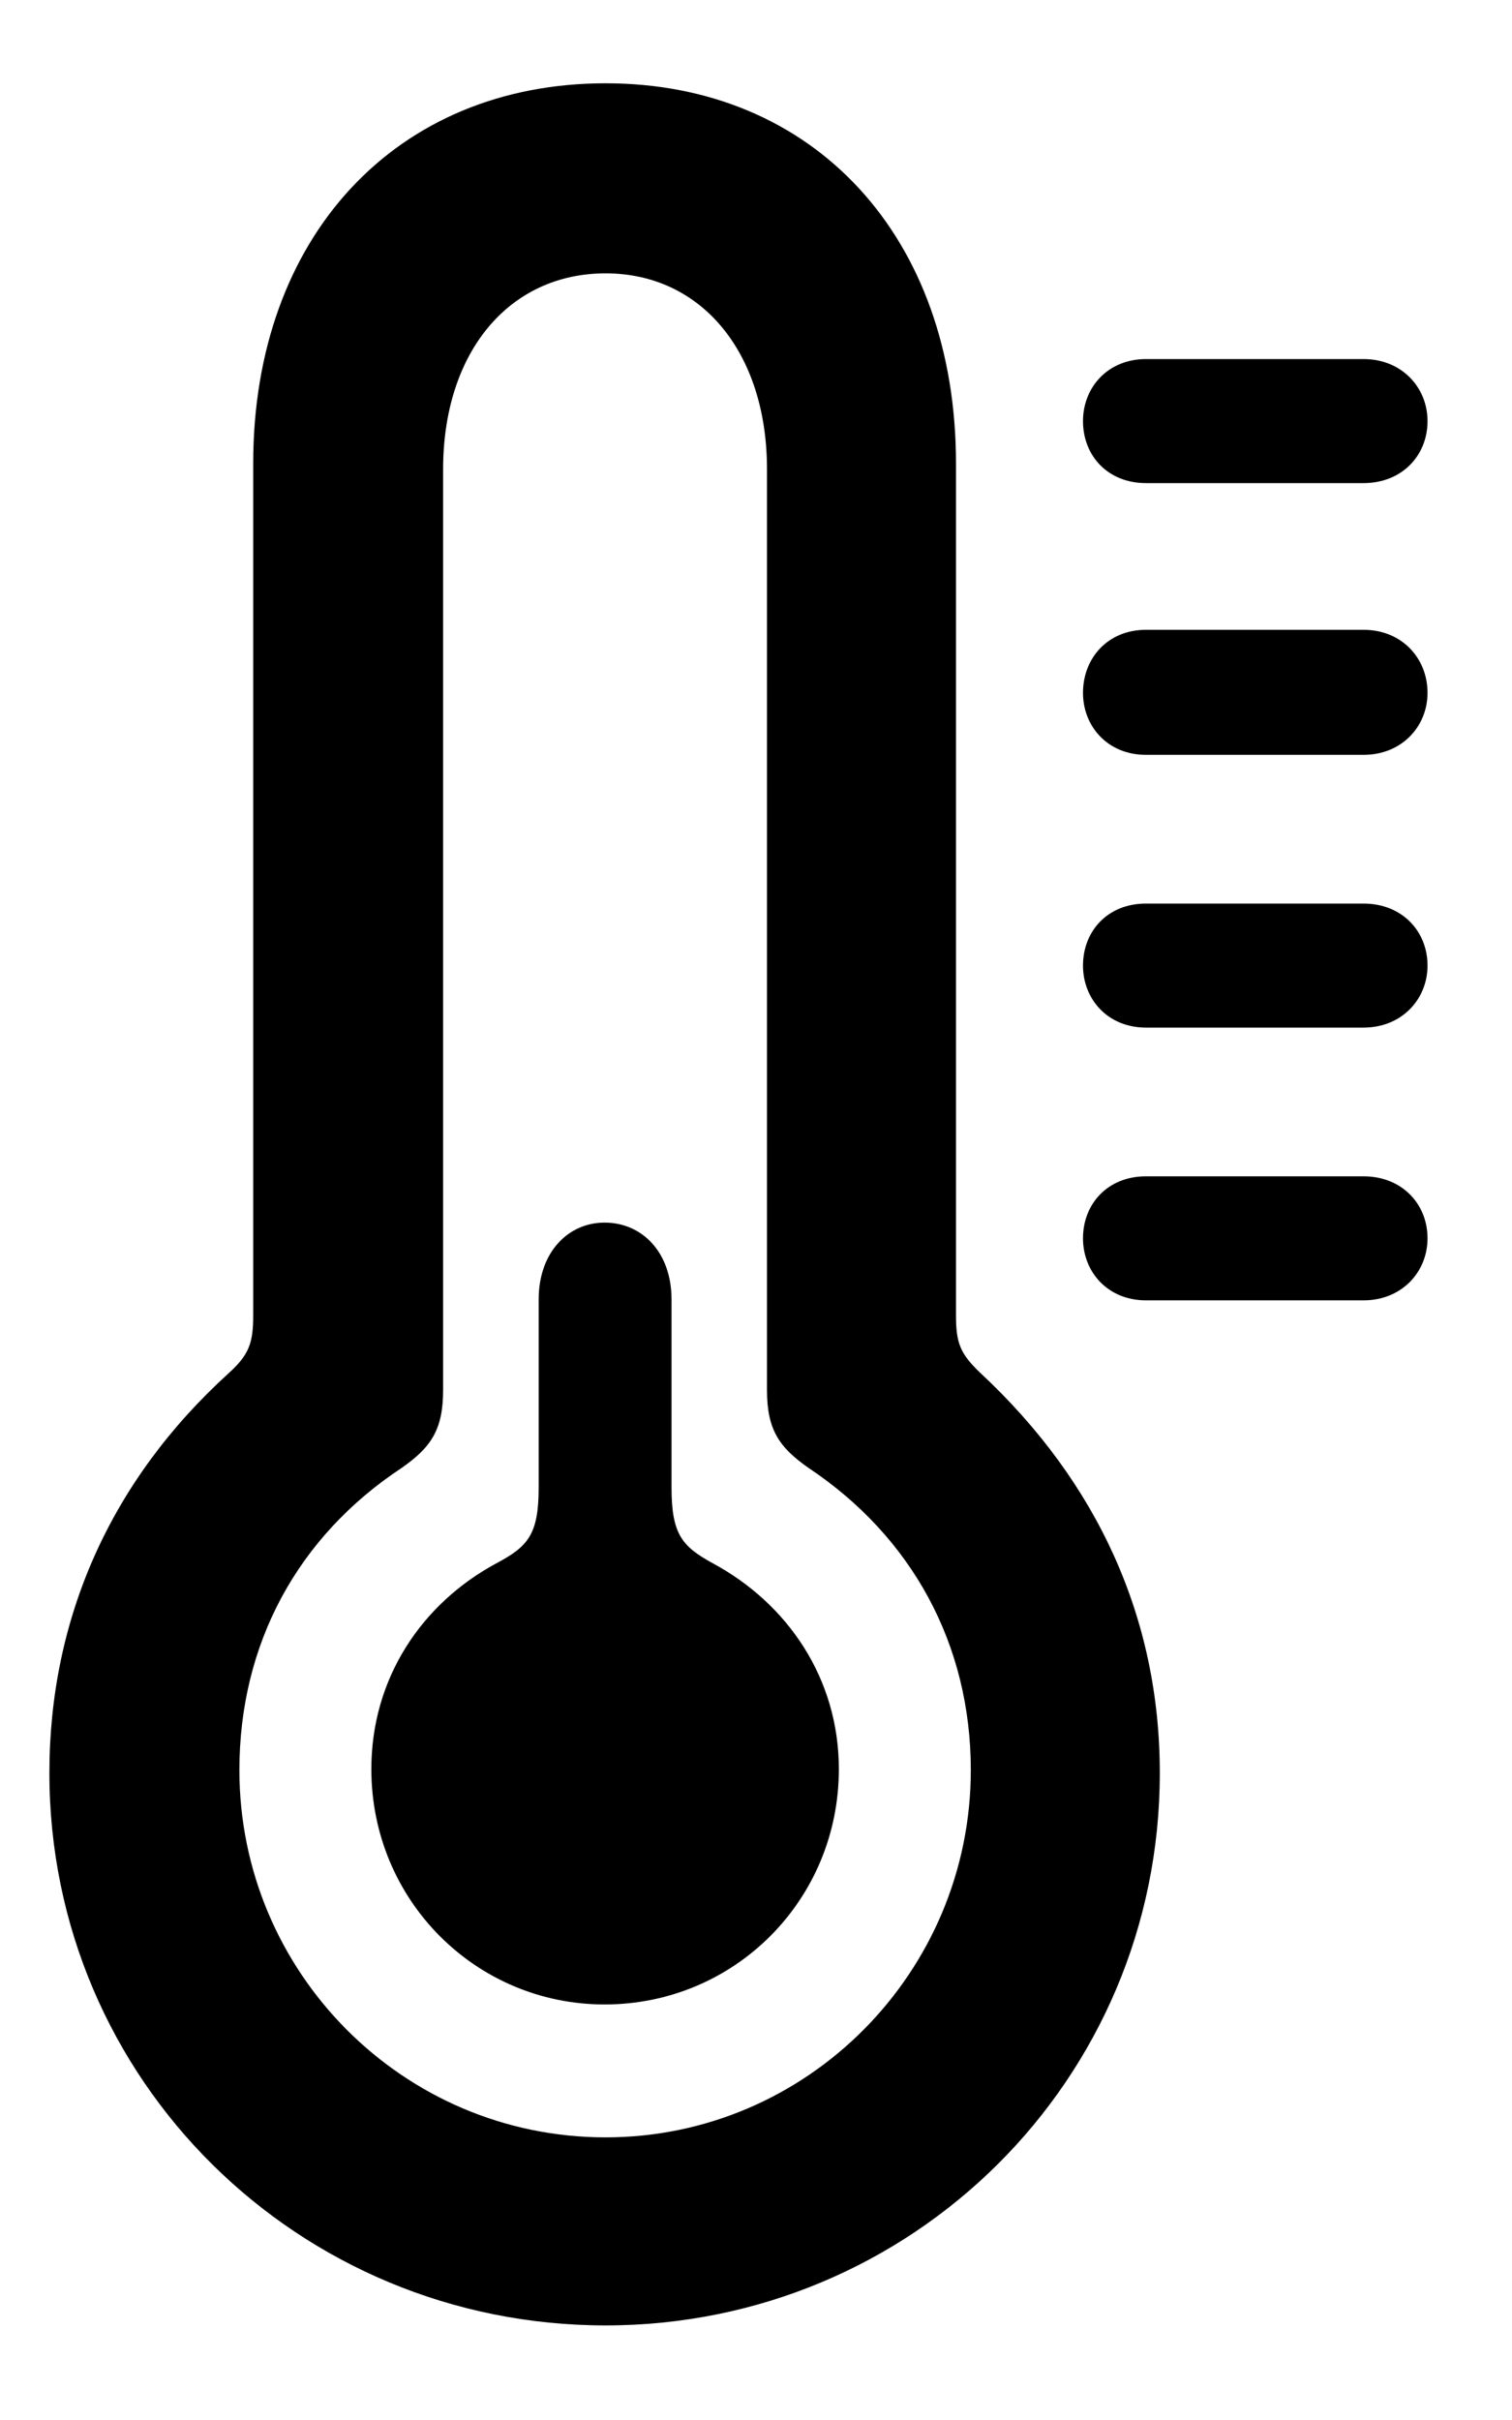 <svg width="15" height="24" viewBox="0 0 15 24" fill="none" xmlns="http://www.w3.org/2000/svg">
<path d="M6.008 23.062C2.961 23.062 0.49 20.631 0.49 17.584C0.49 16.051 1.096 14.684 2.268 13.619C2.473 13.434 2.512 13.316 2.512 13.043V4.596C2.512 2.35 3.928 0.826 6.008 0.826C8.078 0.826 9.484 2.35 9.484 4.596V13.043C9.484 13.316 9.523 13.424 9.729 13.619C10.891 14.703 11.506 16.051 11.506 17.584C11.506 20.631 9.045 23.062 6.008 23.062ZM6.008 21.197C8.01 21.197 9.631 19.557 9.631 17.555C9.631 16.305 9.045 15.24 8.02 14.557C7.727 14.352 7.609 14.176 7.609 13.785V4.654C7.609 3.492 6.955 2.711 6.008 2.711C5.051 2.711 4.396 3.492 4.396 4.654V13.785C4.396 14.176 4.279 14.352 3.986 14.557C2.951 15.24 2.375 16.305 2.375 17.555C2.375 19.557 3.996 21.197 6.008 21.197ZM11.369 4.791C10.988 4.791 10.744 4.518 10.744 4.176C10.744 3.844 10.988 3.561 11.369 3.561H13.527C13.908 3.561 14.162 3.844 14.162 4.176C14.162 4.518 13.908 4.791 13.527 4.791H11.369ZM11.369 7.486C10.988 7.486 10.744 7.203 10.744 6.871C10.744 6.529 10.988 6.246 11.369 6.246H13.527C13.908 6.246 14.162 6.529 14.162 6.871C14.162 7.203 13.908 7.486 13.527 7.486H11.369ZM11.369 10.191C10.988 10.191 10.744 9.908 10.744 9.576C10.744 9.234 10.988 8.961 11.369 8.961H13.527C13.908 8.961 14.162 9.234 14.162 9.576C14.162 9.908 13.908 10.191 13.527 10.191H11.369ZM11.369 12.896C10.988 12.896 10.744 12.613 10.744 12.281C10.744 11.94 10.988 11.666 11.369 11.666H13.527C13.908 11.666 14.162 11.94 14.162 12.281C14.162 12.613 13.908 12.896 13.527 12.896H11.369ZM5.998 19.879C4.719 19.879 3.684 18.844 3.684 17.545C3.684 16.646 4.182 15.904 4.924 15.504C5.236 15.338 5.344 15.221 5.344 14.752V12.887C5.344 12.418 5.637 12.125 5.998 12.125C6.369 12.125 6.662 12.418 6.662 12.887V14.752C6.662 15.221 6.77 15.338 7.072 15.504C7.814 15.904 8.322 16.646 8.322 17.545C8.322 18.844 7.287 19.879 5.998 19.879Z" fill="black"/>
</svg>

